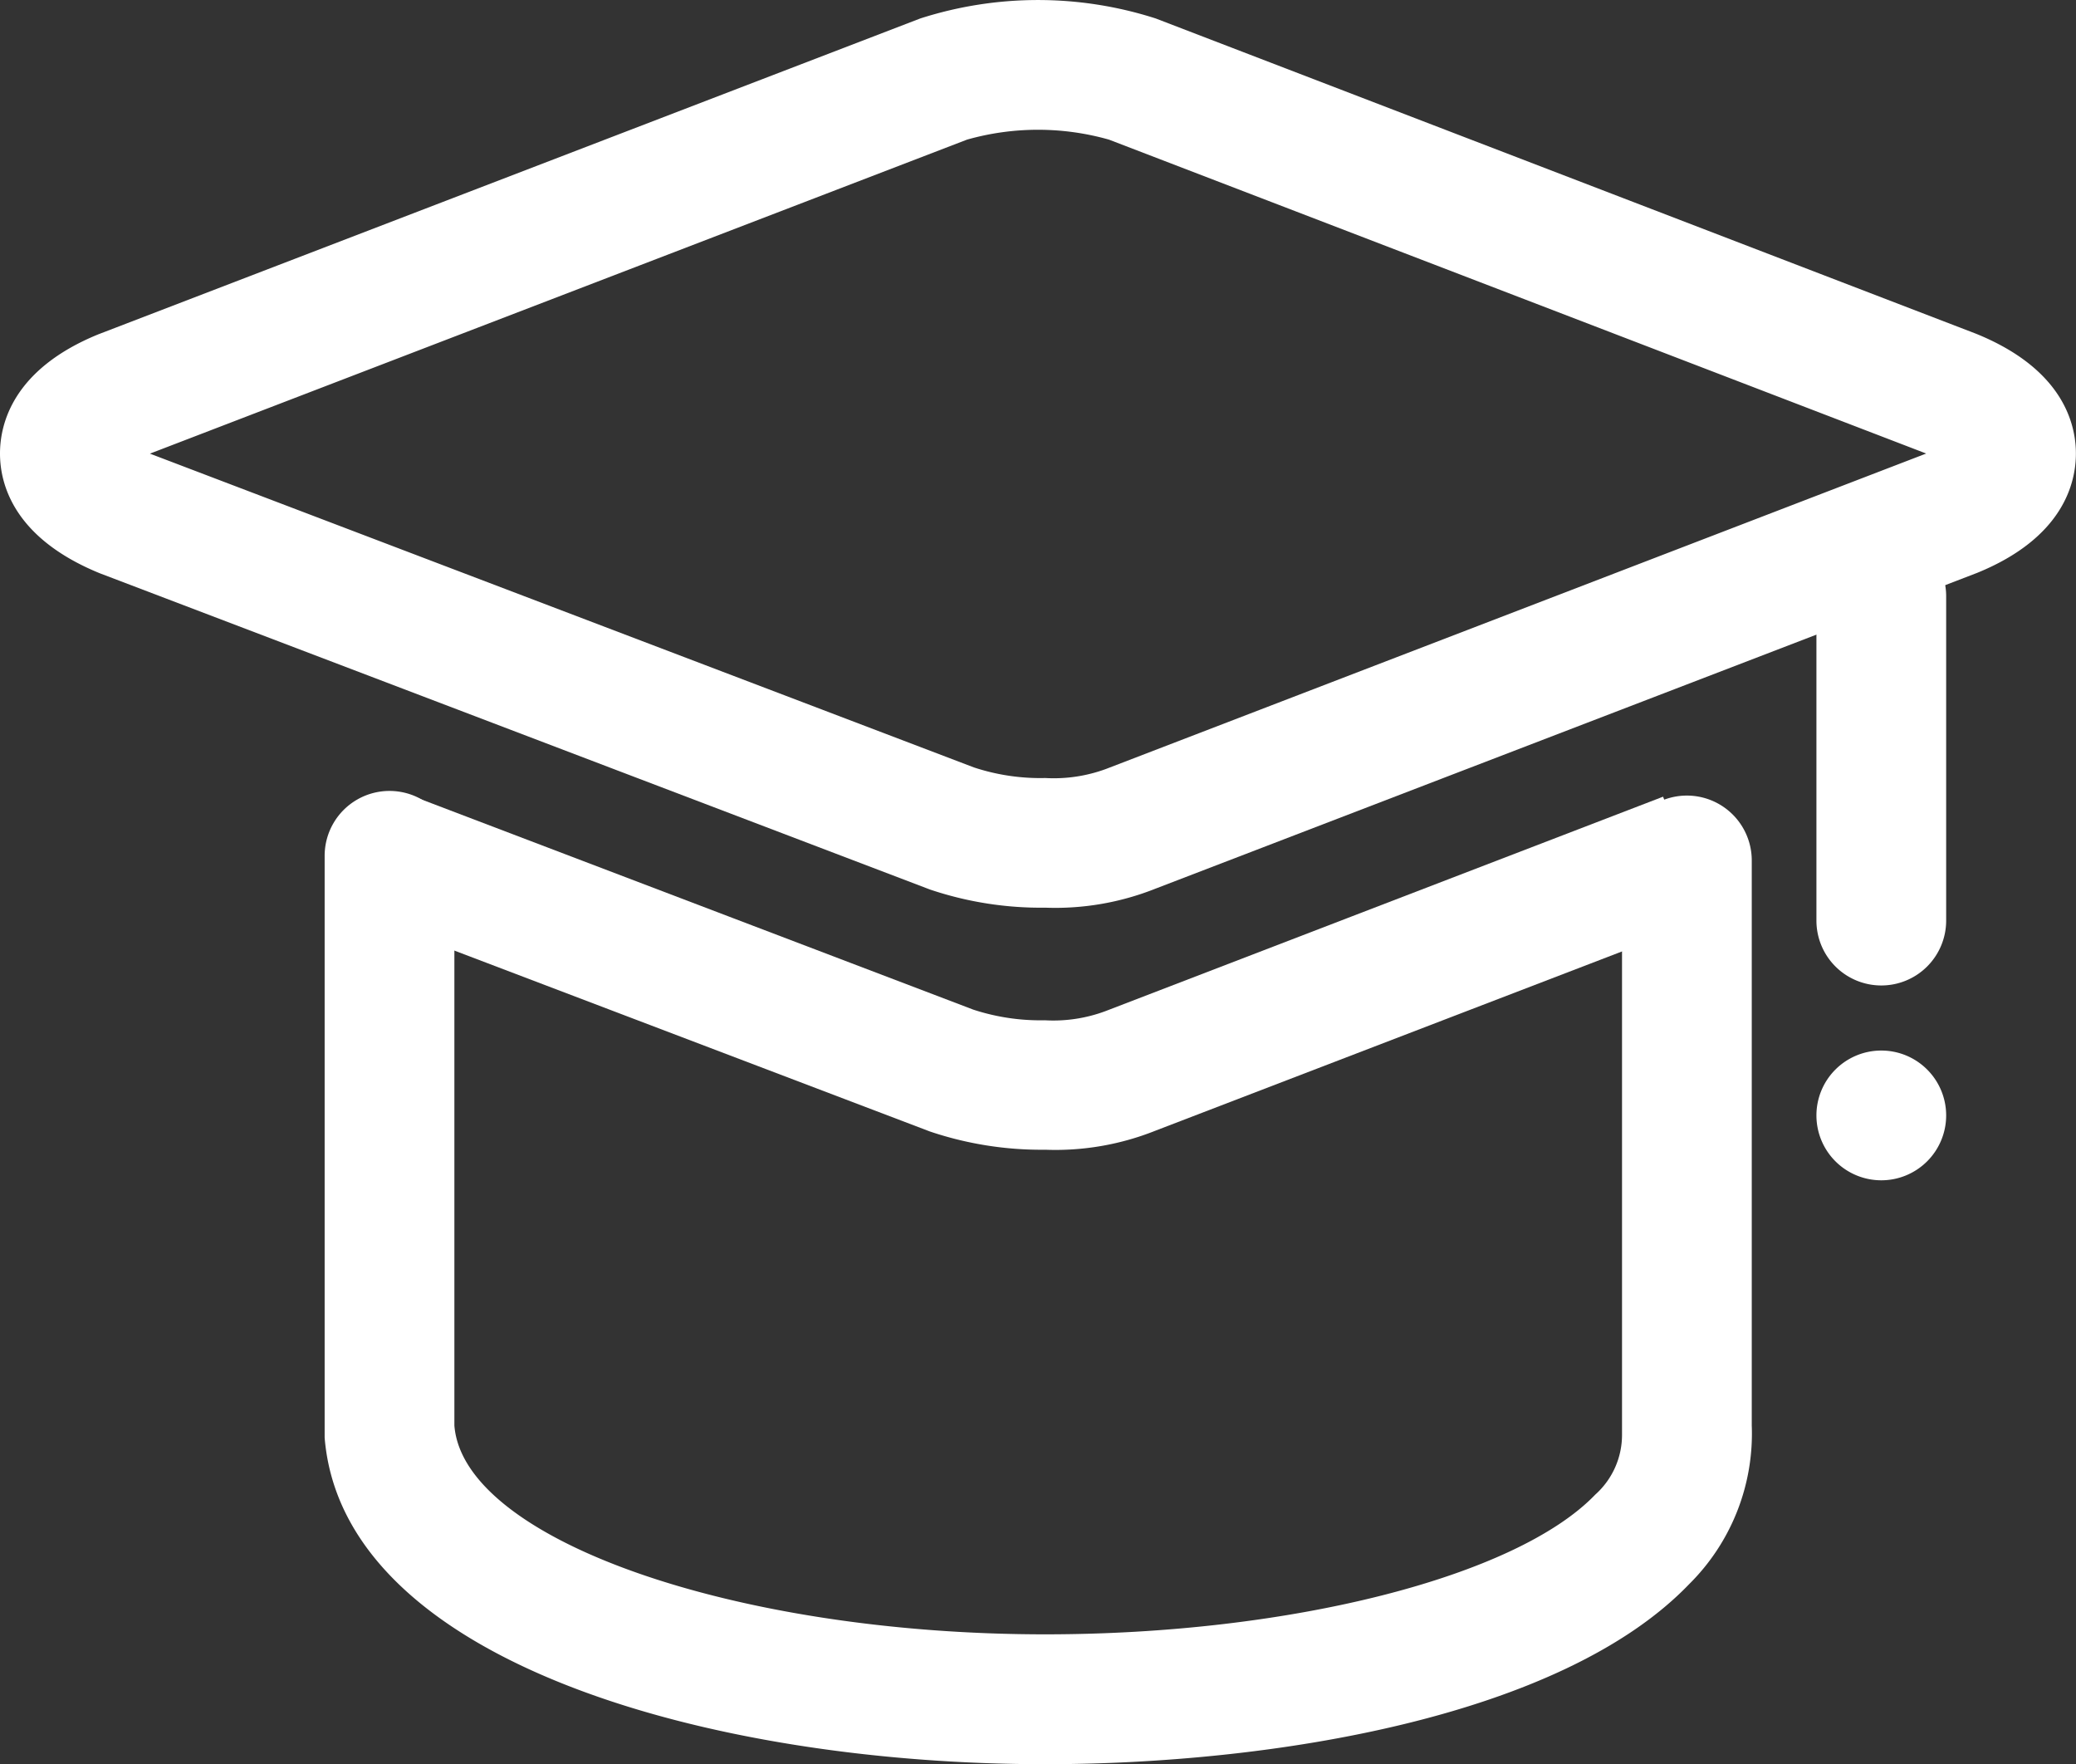 <svg xmlns="http://www.w3.org/2000/svg" width="20.578" height="17.485" viewBox="0 0 20.578 17.485">
  <rect x="0" y="0" width="20.578" height="17.485" fill="#333333" stroke="none"/>
  <g id="组_225" data-name="组 225" transform="translate(0 -77.112)">
    <path id="路径_312" data-name="路径 312" d="M896.643,343.7a.643.643,0,0,1-.643-.643v-3.215a.643.643,0,0,1,1.286,0v3.215A.643.643,0,0,1,896.643,343.7Z" transform="translate(-877.995 -256.821)" fill="#fff"/>
    <path id="路径_313" data-name="路径 313" d="M10.361,86.108a3.443,3.443,0,0,1-1.143-.18L.99,82.794C.127,82.442,0,81.9,0,81.607s.127-.836.976-1.182l8.146-3.13a3.818,3.818,0,0,1,2.334,0l8.132,3.125c.862.35.989.894.989,1.187s-.127.835-.977,1.182l-8.145,3.13A2.686,2.686,0,0,1,10.361,86.108Zm-8.875-4.5,8.168,3.11a2.1,2.1,0,0,0,.707.105,1.5,1.5,0,0,0,.6-.089l8.132-3.127-8.1-3.111a2.581,2.581,0,0,0-1.408,0Z" transform="translate(0)" fill="#fff"/>
    <path id="路径_314" data-name="路径 314" d="M186.9,472.826a3.452,3.452,0,0,1-1.143-.181l-5.6-2.13.457-1.2,5.575,2.123a2.138,2.138,0,0,0,.707.105,1.479,1.479,0,0,0,.6-.09l5.529-2.126.462,1.2-5.493,2.11A2.673,2.673,0,0,1,186.9,472.826Z" transform="translate(-176.54 -384.319)" fill="#fff"/>
    <path id="路径_315" data-name="路径 315" d="M167.143,476.846c-3.312,0-6.959-1.012-7.14-3.236l0-5.767a.643.643,0,0,1,1.286,0v5.647c.089,1.128,2.772,2.069,5.857,2.069,2.427,0,4.669-.57,5.452-1.385a.793.793,0,0,0,.265-.59v-5.695a.643.643,0,1,1,1.286,0v5.6a2.1,2.1,0,0,1-.622,1.574C172.262,476.378,169.4,476.846,167.143,476.846Zm7.647-6.43a.643.643,0,1,0,.643-.643A.643.643,0,0,0,174.79,470.415Z" transform="translate(-156.785 -382.249)" fill="#fff"/>
  </g>
</svg>
